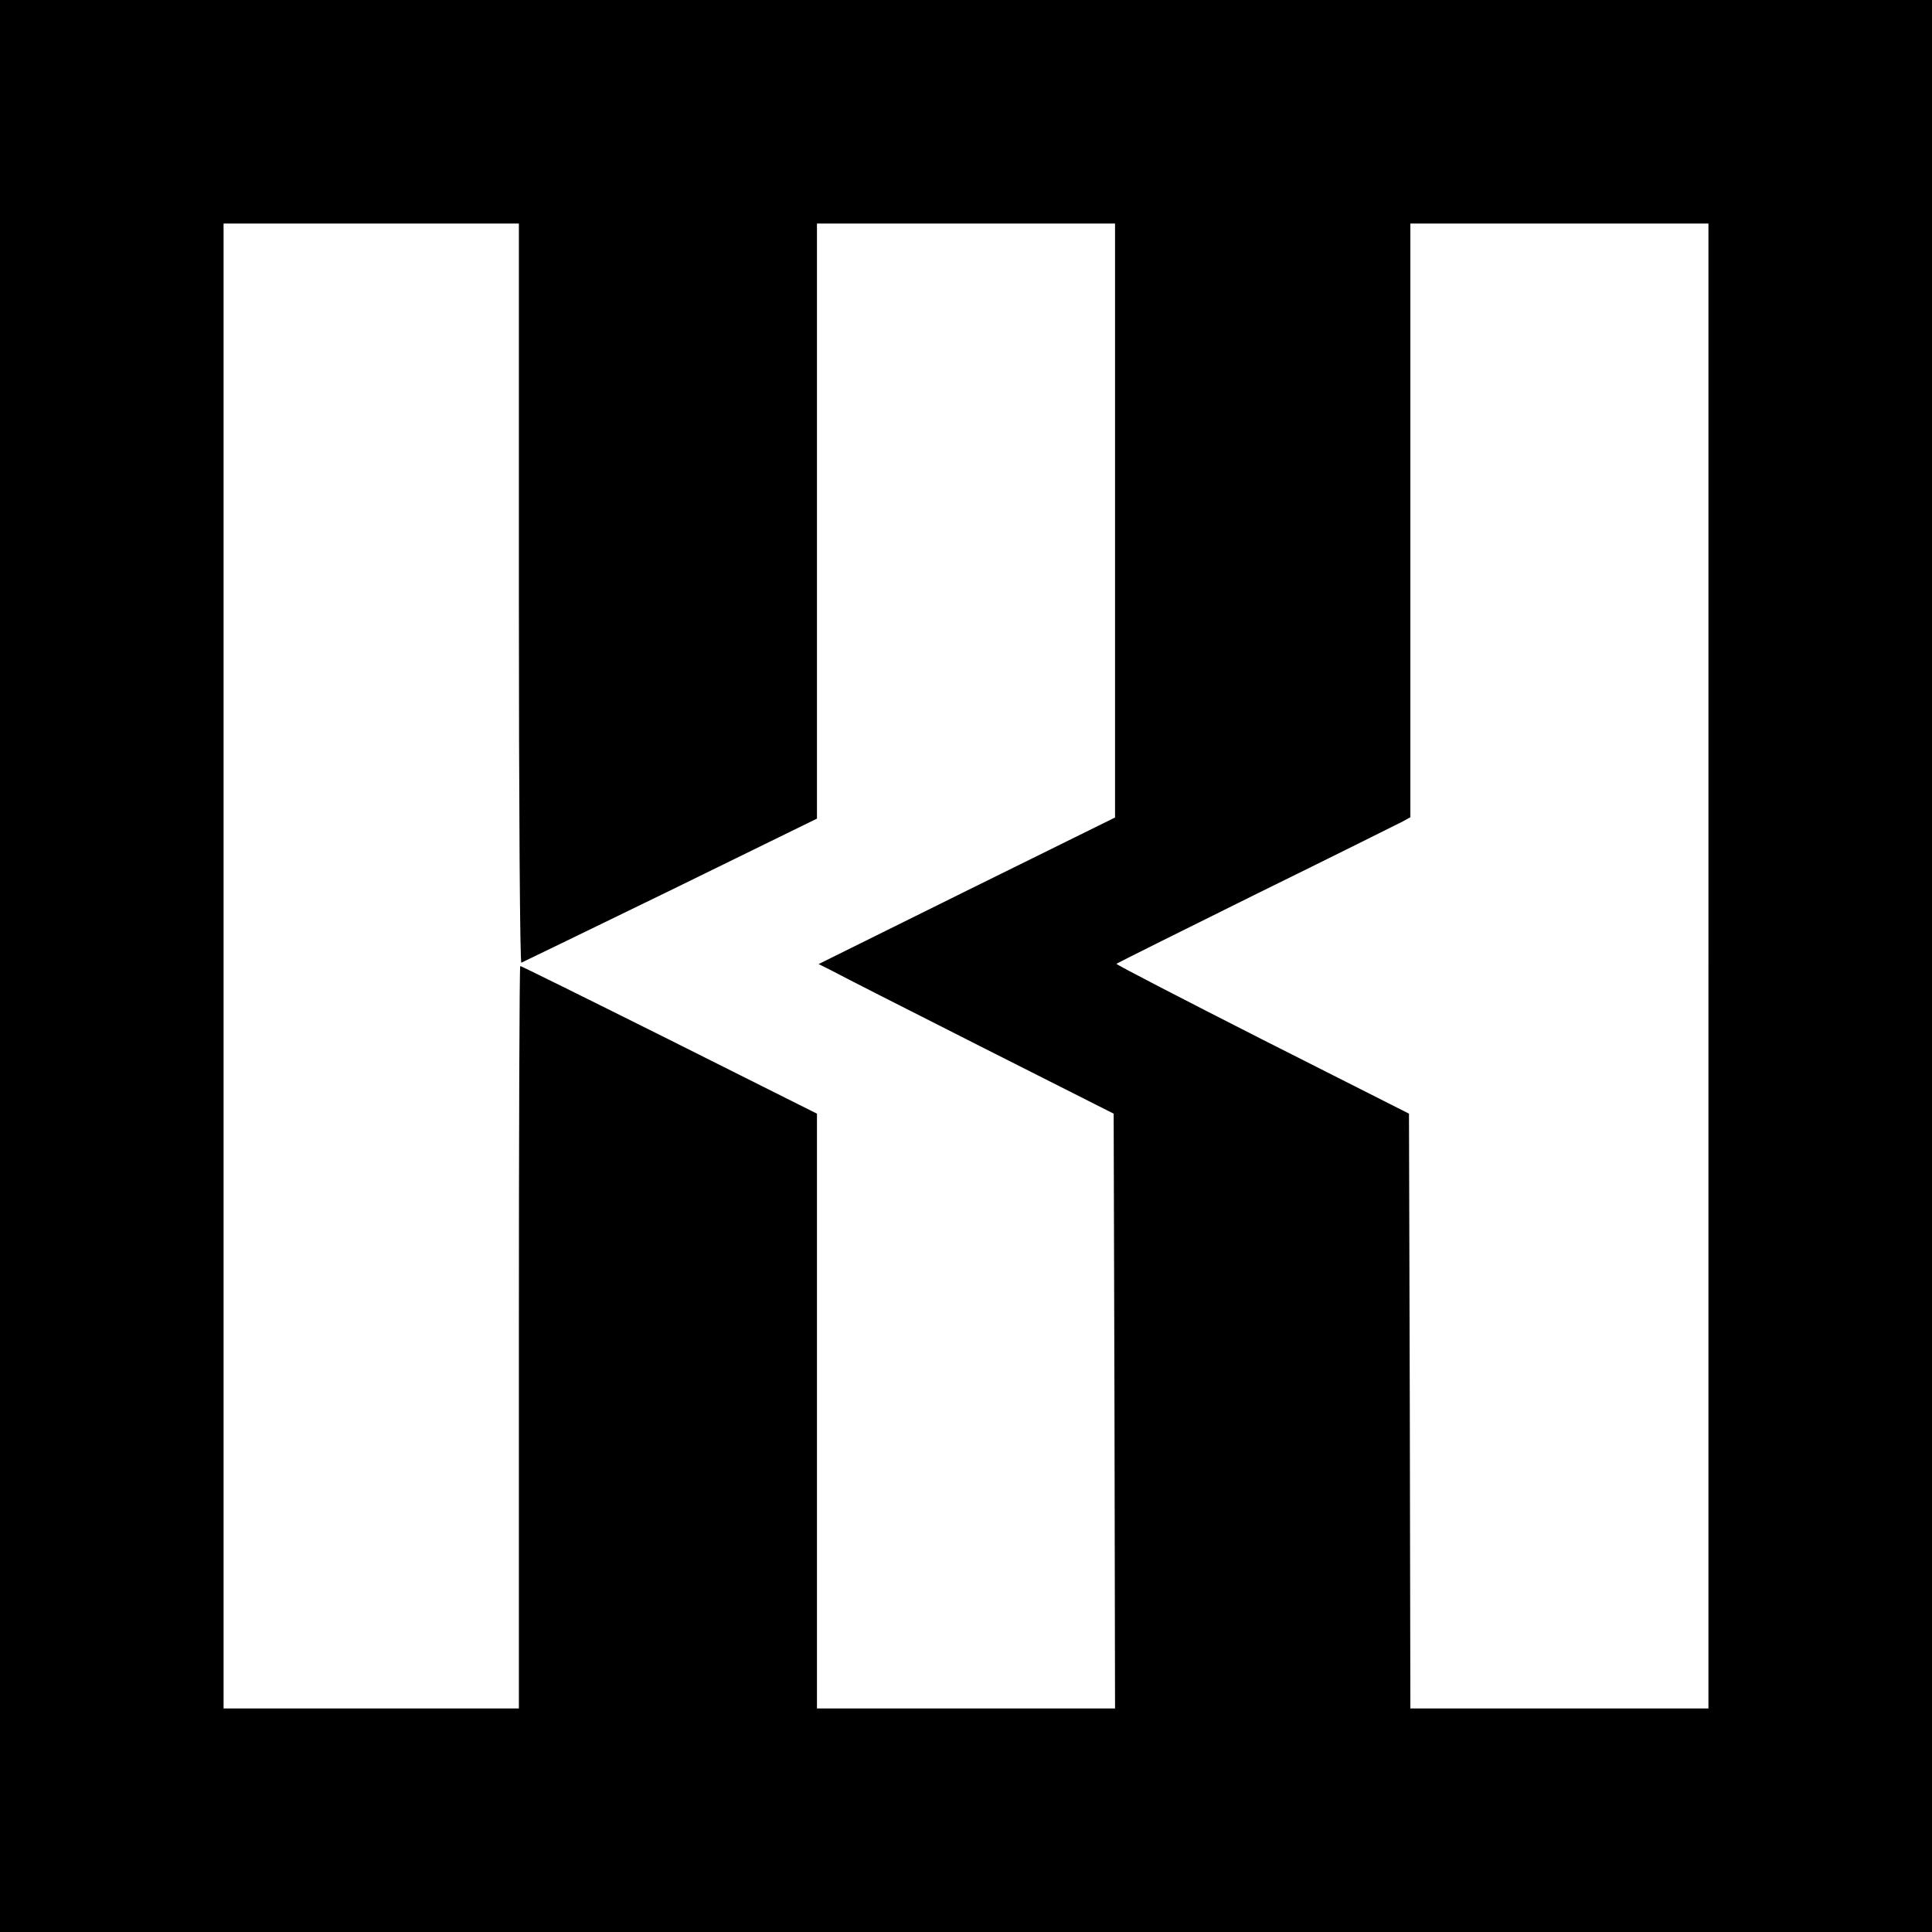 <?xml version="1.0" standalone="no"?>
<!DOCTYPE svg PUBLIC "-//W3C//DTD SVG 20010904//EN"
 "http://www.w3.org/TR/2001/REC-SVG-20010904/DTD/svg10.dtd">
<svg version="1.0" xmlns="http://www.w3.org/2000/svg"
 width="700pt" height="700pt" viewBox="0 0 700 700"
 preserveAspectRatio="xMidYMid meet">
<g transform="translate(0,700) scale(0.1,-0.1)"
fill="#000000" stroke="none">
<path d="M0 3500 l0 -3500 3500 0 3500 0 0 3500 0 3500 -3500 0 -3500 0 0
-3500z m1880 1349 c0 -782 4 -1339 9 -1337 5 2 248 120 540 262 l531 260 0
1078 0 1078 540 0 540 0 0 -1076 0 -1076 -537 -265 -537 -266 50 -25 c27 -15
267 -137 534 -272 l485 -245 3 -1077 2 -1078 -540 0 -540 0 0 1078 0 1077
-535 268 c-294 147 -537 267 -540 267 -3 0 -5 -605 -5 -1345 l0 -1345 -535 0
-535 0 0 2690 0 2690 535 0 535 0 0 -1341z m4310 -1349 l0 -2690 -540 0 -540
0 -2 1078 -3 1077 -532 269 c-293 149 -531 272 -528 274 2 2 230 116 507 253
277 136 515 255 531 263 l27 15 0 1076 0 1075 540 0 540 0 0 -2690z"/>
</g>
</svg>
